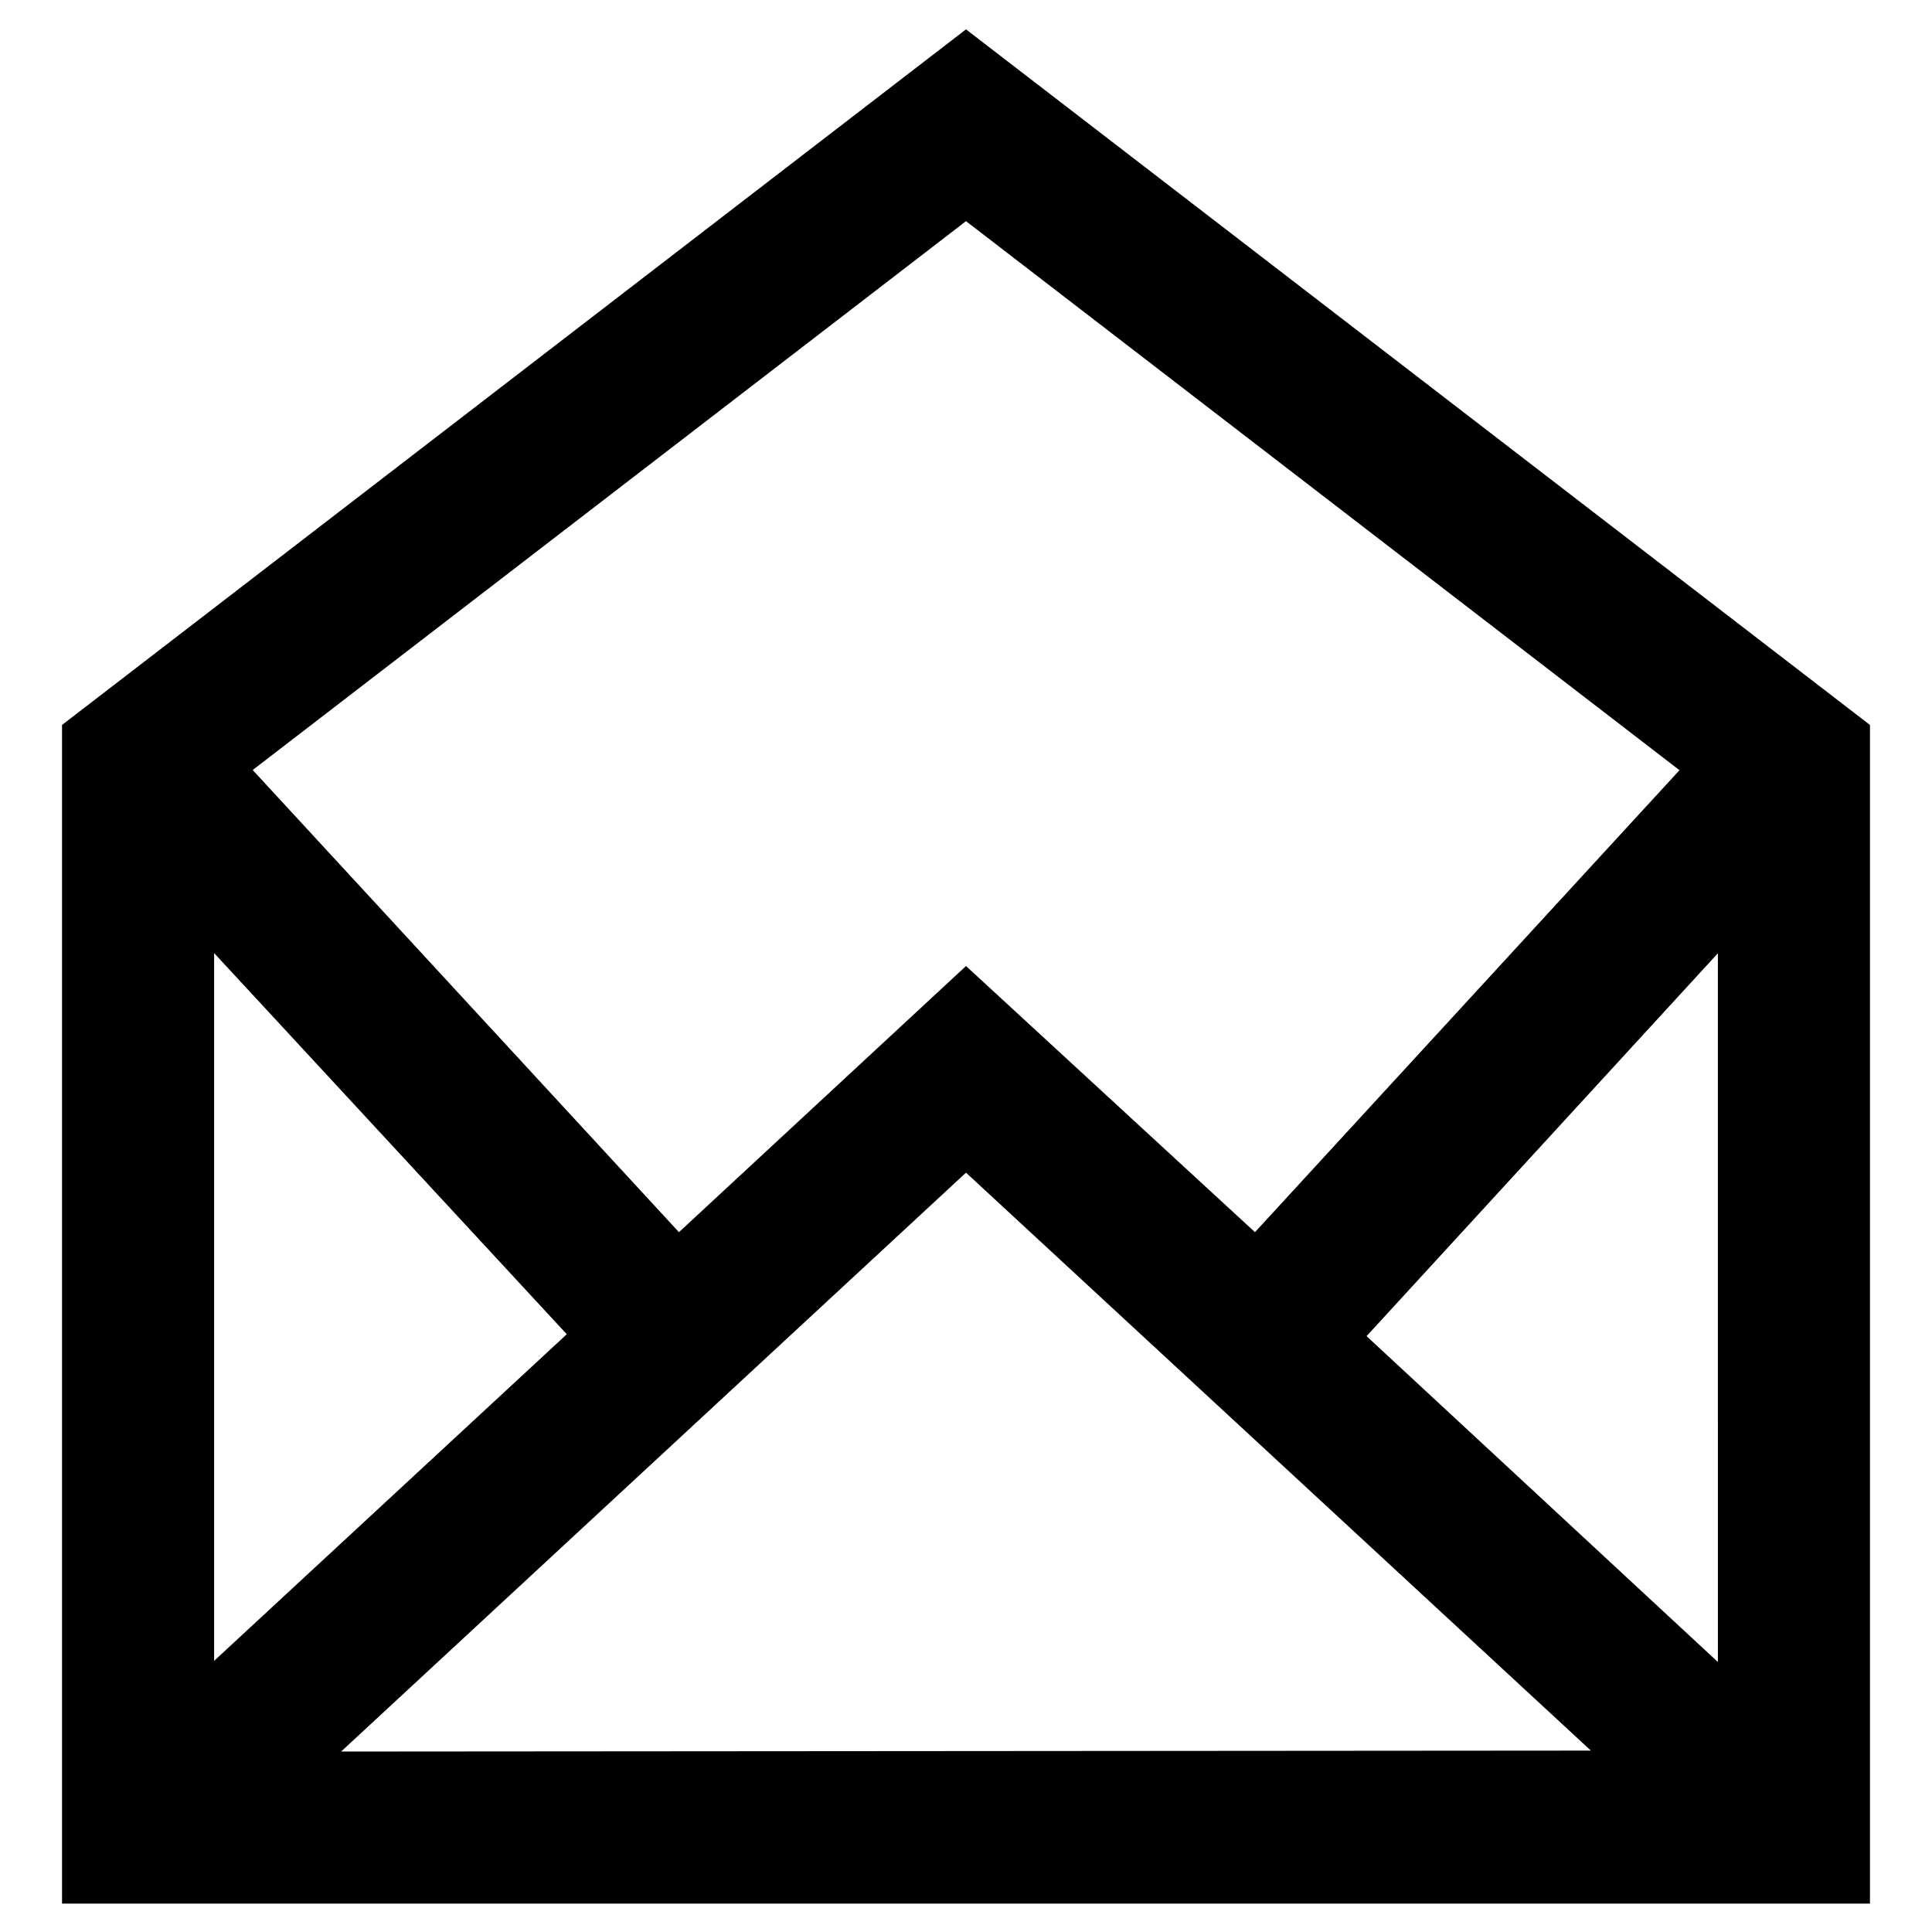 <?xml version="1.0" encoding="UTF-8"?>
<!-- Uploaded to: ICON Repo, www.svgrepo.com, Generator: ICON Repo Mixer Tools -->
<svg fill="#000000" width="800px" height="800px" version="1.1" viewBox="144 144 512 512" xmlns="http://www.w3.org/2000/svg">
 <path d="m160.44 336.12v312.36h479.12v-312.36l-239.56-184.34zm40.305 60.457 93.457 101.01-93.457 86.555zm33.656 211.6 165.6-153.41 165.6 153.16zm364.86-23.73-93.105-86.355 93.102-101.47zm-122.68-113.91-76.578-70.531-76.074 70.535-112.96-122.48 189.03-145.45 189.08 145.5z"/>
</svg>